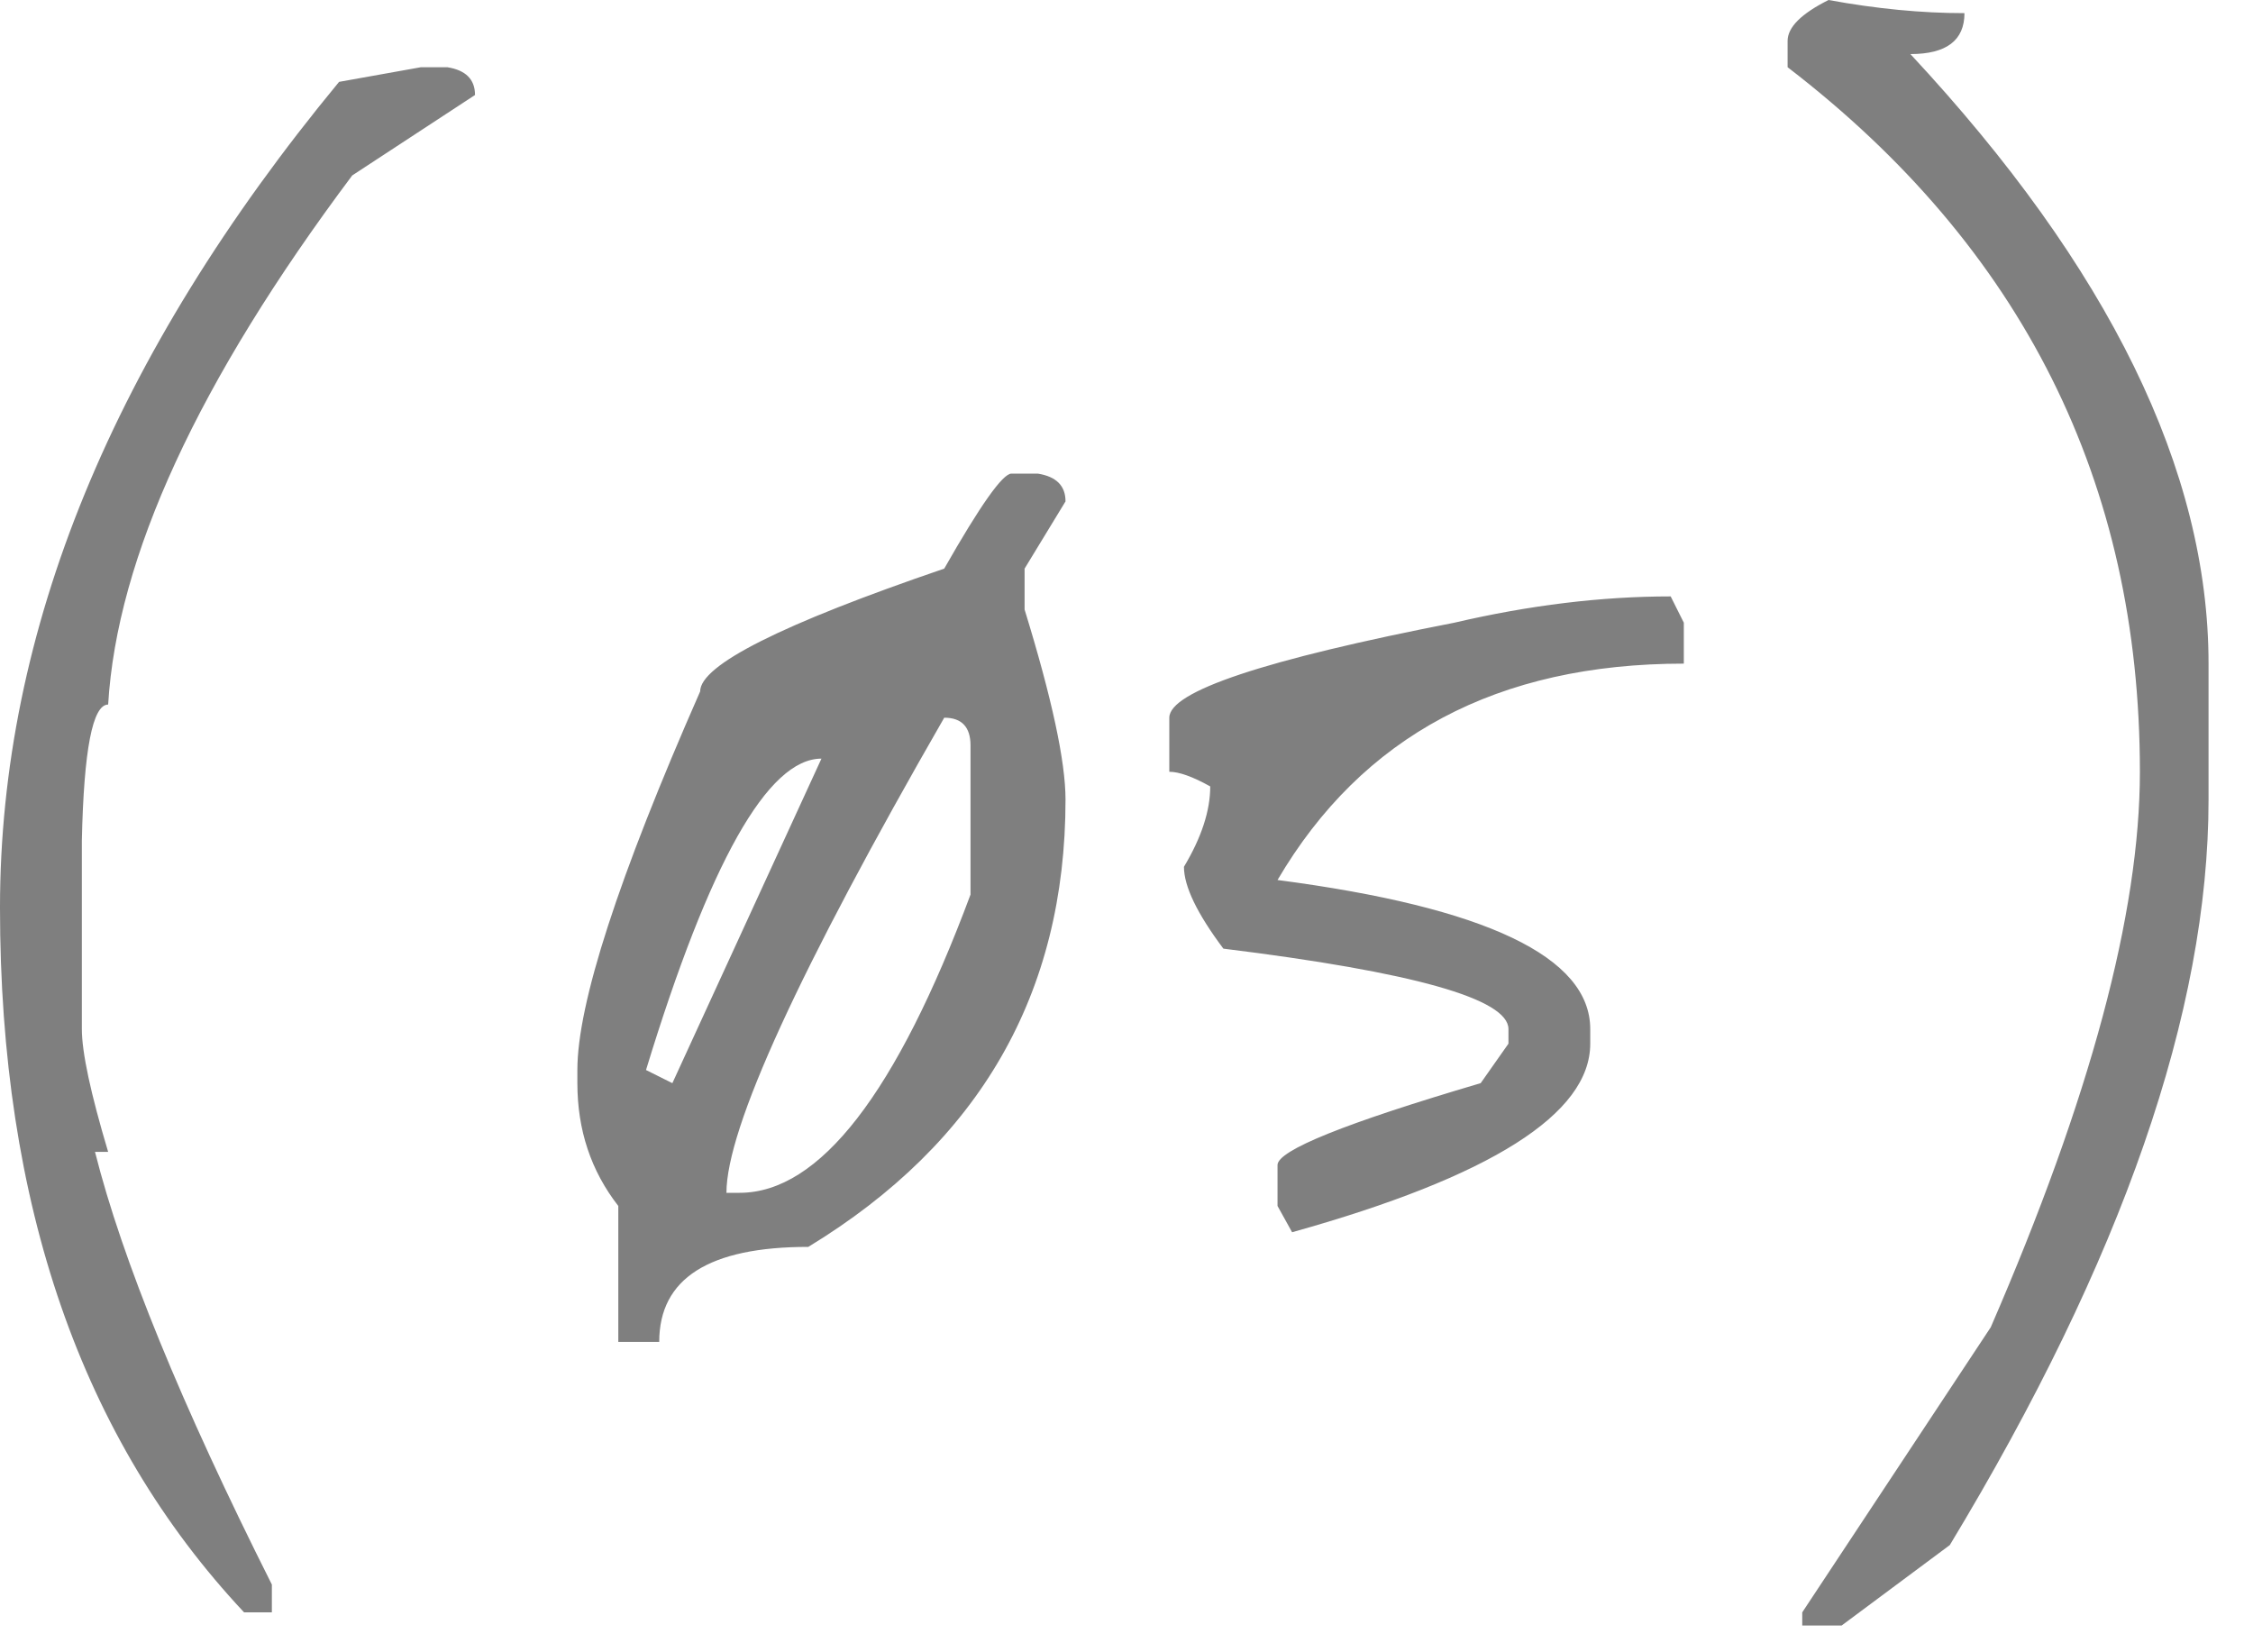 <?xml version="1.0" encoding="UTF-8"?> <svg xmlns="http://www.w3.org/2000/svg" width="30" height="22" viewBox="0 0 30 22" fill="none"><path d="M5.605 0.895H5.956C6.202 0.934 6.325 1.057 6.325 1.265L4.69 2.336C2.64 5.073 1.557 7.422 1.44 9.381C1.233 9.381 1.116 9.984 1.09 11.191V13.702C1.09 14.013 1.207 14.558 1.44 15.337H1.265C1.628 16.777 2.413 18.697 3.62 21.098V21.468H3.25C1.083 19.158 -9.76473e-05 16.031 -9.76473e-05 12.086C-9.76473e-05 8.401 1.505 4.736 4.515 1.09L5.605 0.895ZM8.602 14.247L8.953 14.422L10.938 10.101C10.224 10.101 9.446 11.483 8.602 14.247ZM12.573 9.556C10.64 12.917 9.673 15.025 9.673 15.882H9.848C10.912 15.882 11.937 14.558 12.923 11.911V9.926C12.923 9.68 12.806 9.556 12.573 9.556ZM13.468 6.306H13.819C14.065 6.345 14.188 6.468 14.188 6.676L13.643 7.571V8.116C14.007 9.297 14.188 10.14 14.188 10.646C14.188 13.228 13.046 15.213 10.763 16.602C9.439 16.602 8.778 17.023 8.778 17.867H8.233V16.057C7.869 15.59 7.688 15.045 7.688 14.422V14.247C7.688 13.364 8.233 11.684 9.323 9.206C9.323 8.856 10.406 8.311 12.573 7.571C13.053 6.728 13.351 6.306 13.468 6.306ZM22.246 7.941L22.421 8.291V8.836C19.943 8.836 18.139 9.796 17.011 11.717C19.787 12.08 21.175 12.742 21.175 13.702V13.896C21.175 14.831 19.852 15.668 17.205 16.407L17.011 16.057V15.512C17.011 15.317 17.912 14.954 19.716 14.422L20.086 13.896V13.702C20.086 13.3 18.82 12.943 16.29 12.631C15.94 12.164 15.765 11.801 15.765 11.541C15.998 11.152 16.115 10.795 16.115 10.471C15.882 10.341 15.7 10.276 15.57 10.276V9.556C15.57 9.206 16.835 8.784 19.366 8.291C20.365 8.058 21.325 7.941 22.246 7.941ZM24.348 1.78814e-07C24.984 0.117 25.587 0.175 26.158 0.175C26.158 0.538 25.918 0.72 25.438 0.72C28.085 3.562 29.408 6.267 29.408 8.836V10.646C29.408 13.462 28.26 16.77 25.963 20.572L24.523 21.643H23.998V21.468L26.508 17.672C27.832 14.623 28.494 12.158 28.494 10.276C28.494 6.423 26.93 3.296 23.803 0.895V0.545C23.803 0.363 23.985 0.182 24.348 1.78814e-07Z" fill="#7F7F7F"></path></svg> 
